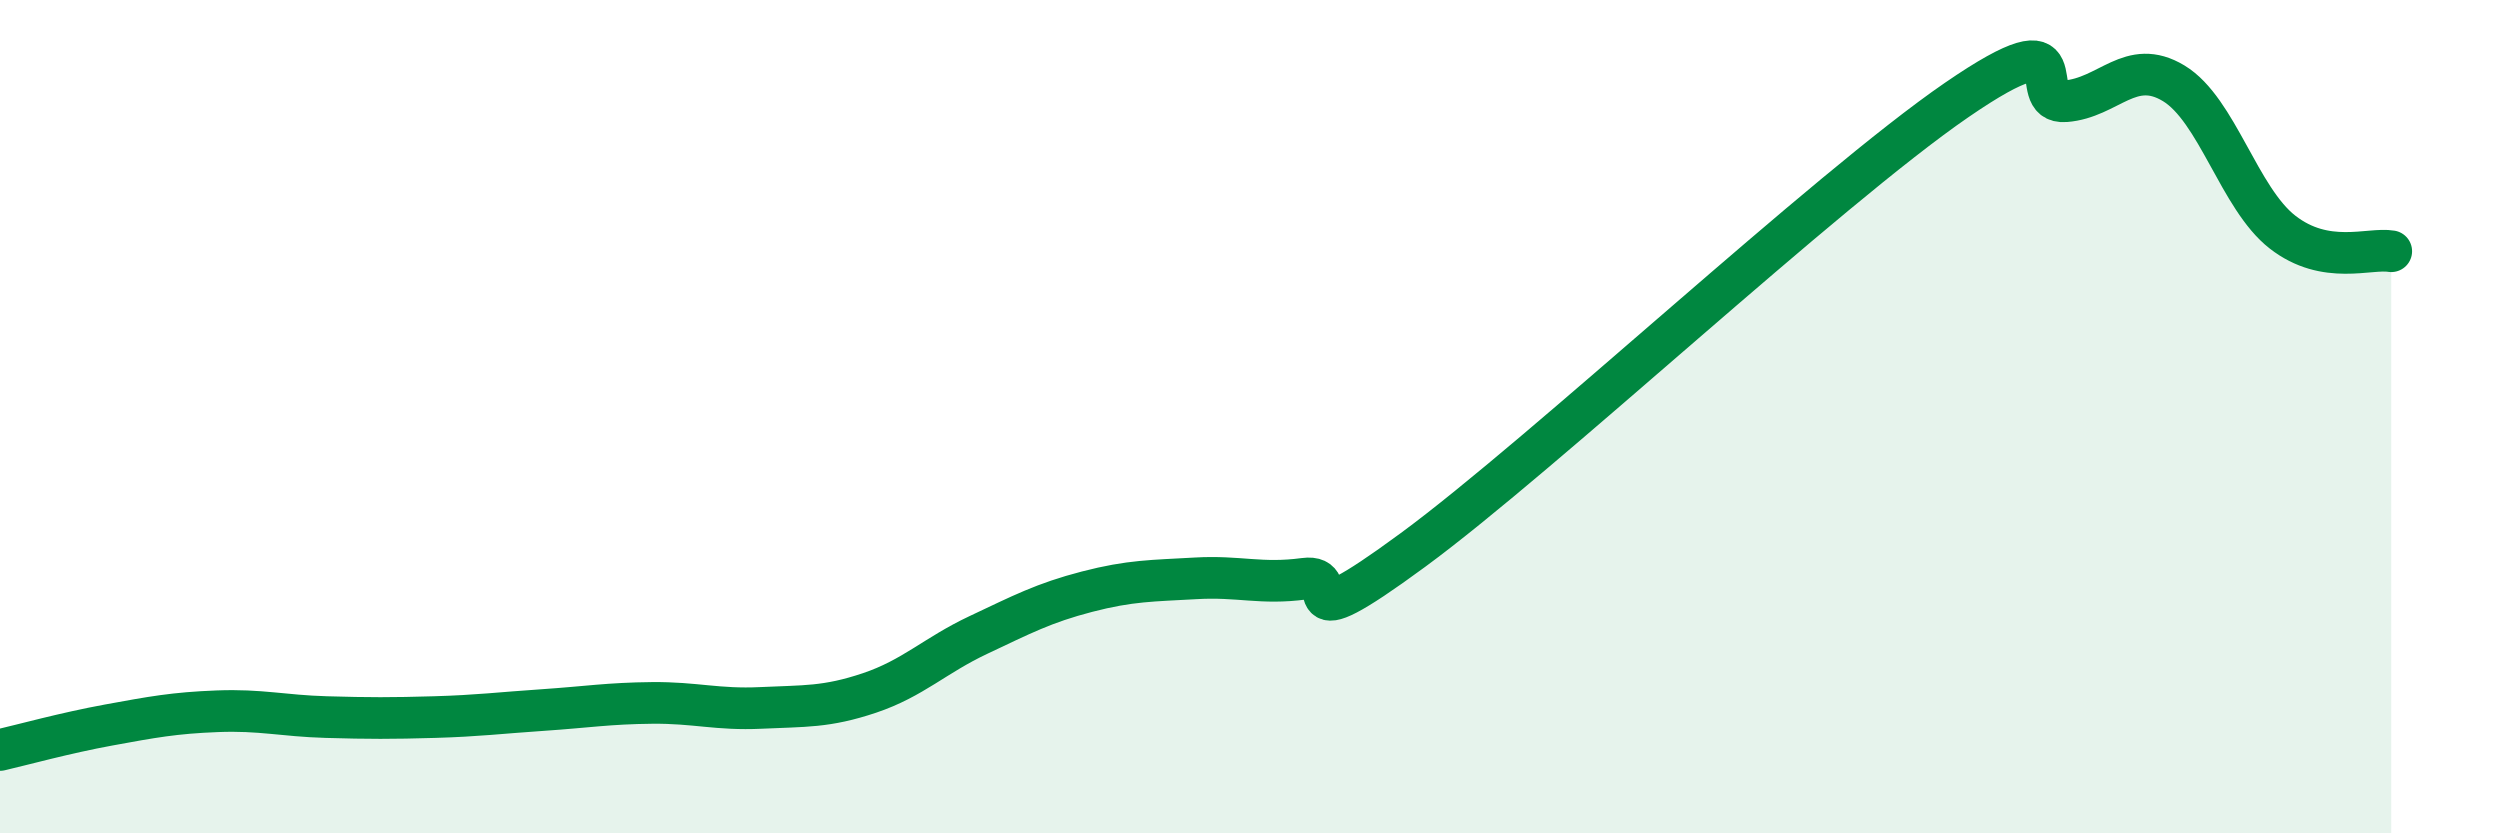 
    <svg width="60" height="20" viewBox="0 0 60 20" xmlns="http://www.w3.org/2000/svg">
      <path
        d="M 0,18 C 0.52,17.88 1.57,17.59 2.61,17.4 C 3.65,17.21 4.18,17.11 5.22,17.07 C 6.26,17.03 6.79,17.18 7.83,17.21 C 8.87,17.24 9.39,17.24 10.43,17.21 C 11.47,17.18 12,17.11 13.04,17.04 C 14.08,16.97 14.61,16.88 15.65,16.87 C 16.69,16.86 17.22,17.04 18.26,16.99 C 19.3,16.94 19.83,16.98 20.87,16.63 C 21.91,16.28 22.44,15.73 23.48,15.24 C 24.52,14.75 25.05,14.47 26.09,14.2 C 27.13,13.93 27.66,13.94 28.7,13.88 C 29.74,13.82 30.26,14.03 31.3,13.89 C 32.34,13.75 30.78,15.5 33.91,13.2 C 37.04,10.9 43.83,4.55 46.96,2.4 C 50.09,0.25 48.53,2.51 49.57,2.43 C 50.61,2.35 51.13,1.37 52.17,2 C 53.21,2.63 53.74,4.76 54.78,5.57 C 55.82,6.38 56.87,5.94 57.39,6.03L57.39 20L0 20Z"
        fill="#008740"
        opacity="0.1"
        stroke-linecap="round"
        stroke-linejoin="round"
      />
      <path
        d="M 0,18 C 0.52,17.88 1.57,17.59 2.61,17.4 C 3.65,17.21 4.18,17.11 5.22,17.07 C 6.26,17.03 6.79,17.18 7.83,17.21 C 8.87,17.24 9.39,17.24 10.43,17.21 C 11.47,17.18 12,17.11 13.04,17.04 C 14.08,16.97 14.61,16.88 15.65,16.87 C 16.69,16.86 17.22,17.04 18.26,16.99 C 19.3,16.94 19.83,16.98 20.87,16.63 C 21.91,16.28 22.44,15.73 23.48,15.24 C 24.52,14.75 25.05,14.47 26.09,14.2 C 27.13,13.93 27.66,13.94 28.7,13.88 C 29.74,13.82 30.26,14.03 31.3,13.89 C 32.34,13.75 30.78,15.5 33.91,13.2 C 37.04,10.9 43.83,4.55 46.96,2.4 C 50.09,0.25 48.53,2.51 49.57,2.43 C 50.61,2.35 51.13,1.37 52.17,2 C 53.21,2.63 53.74,4.76 54.78,5.57 C 55.82,6.38 56.87,5.94 57.39,6.03"
        stroke="#008740"
        stroke-width="1"
        fill="none"
        stroke-linecap="round"
        stroke-linejoin="round"
      />
    </svg>
  